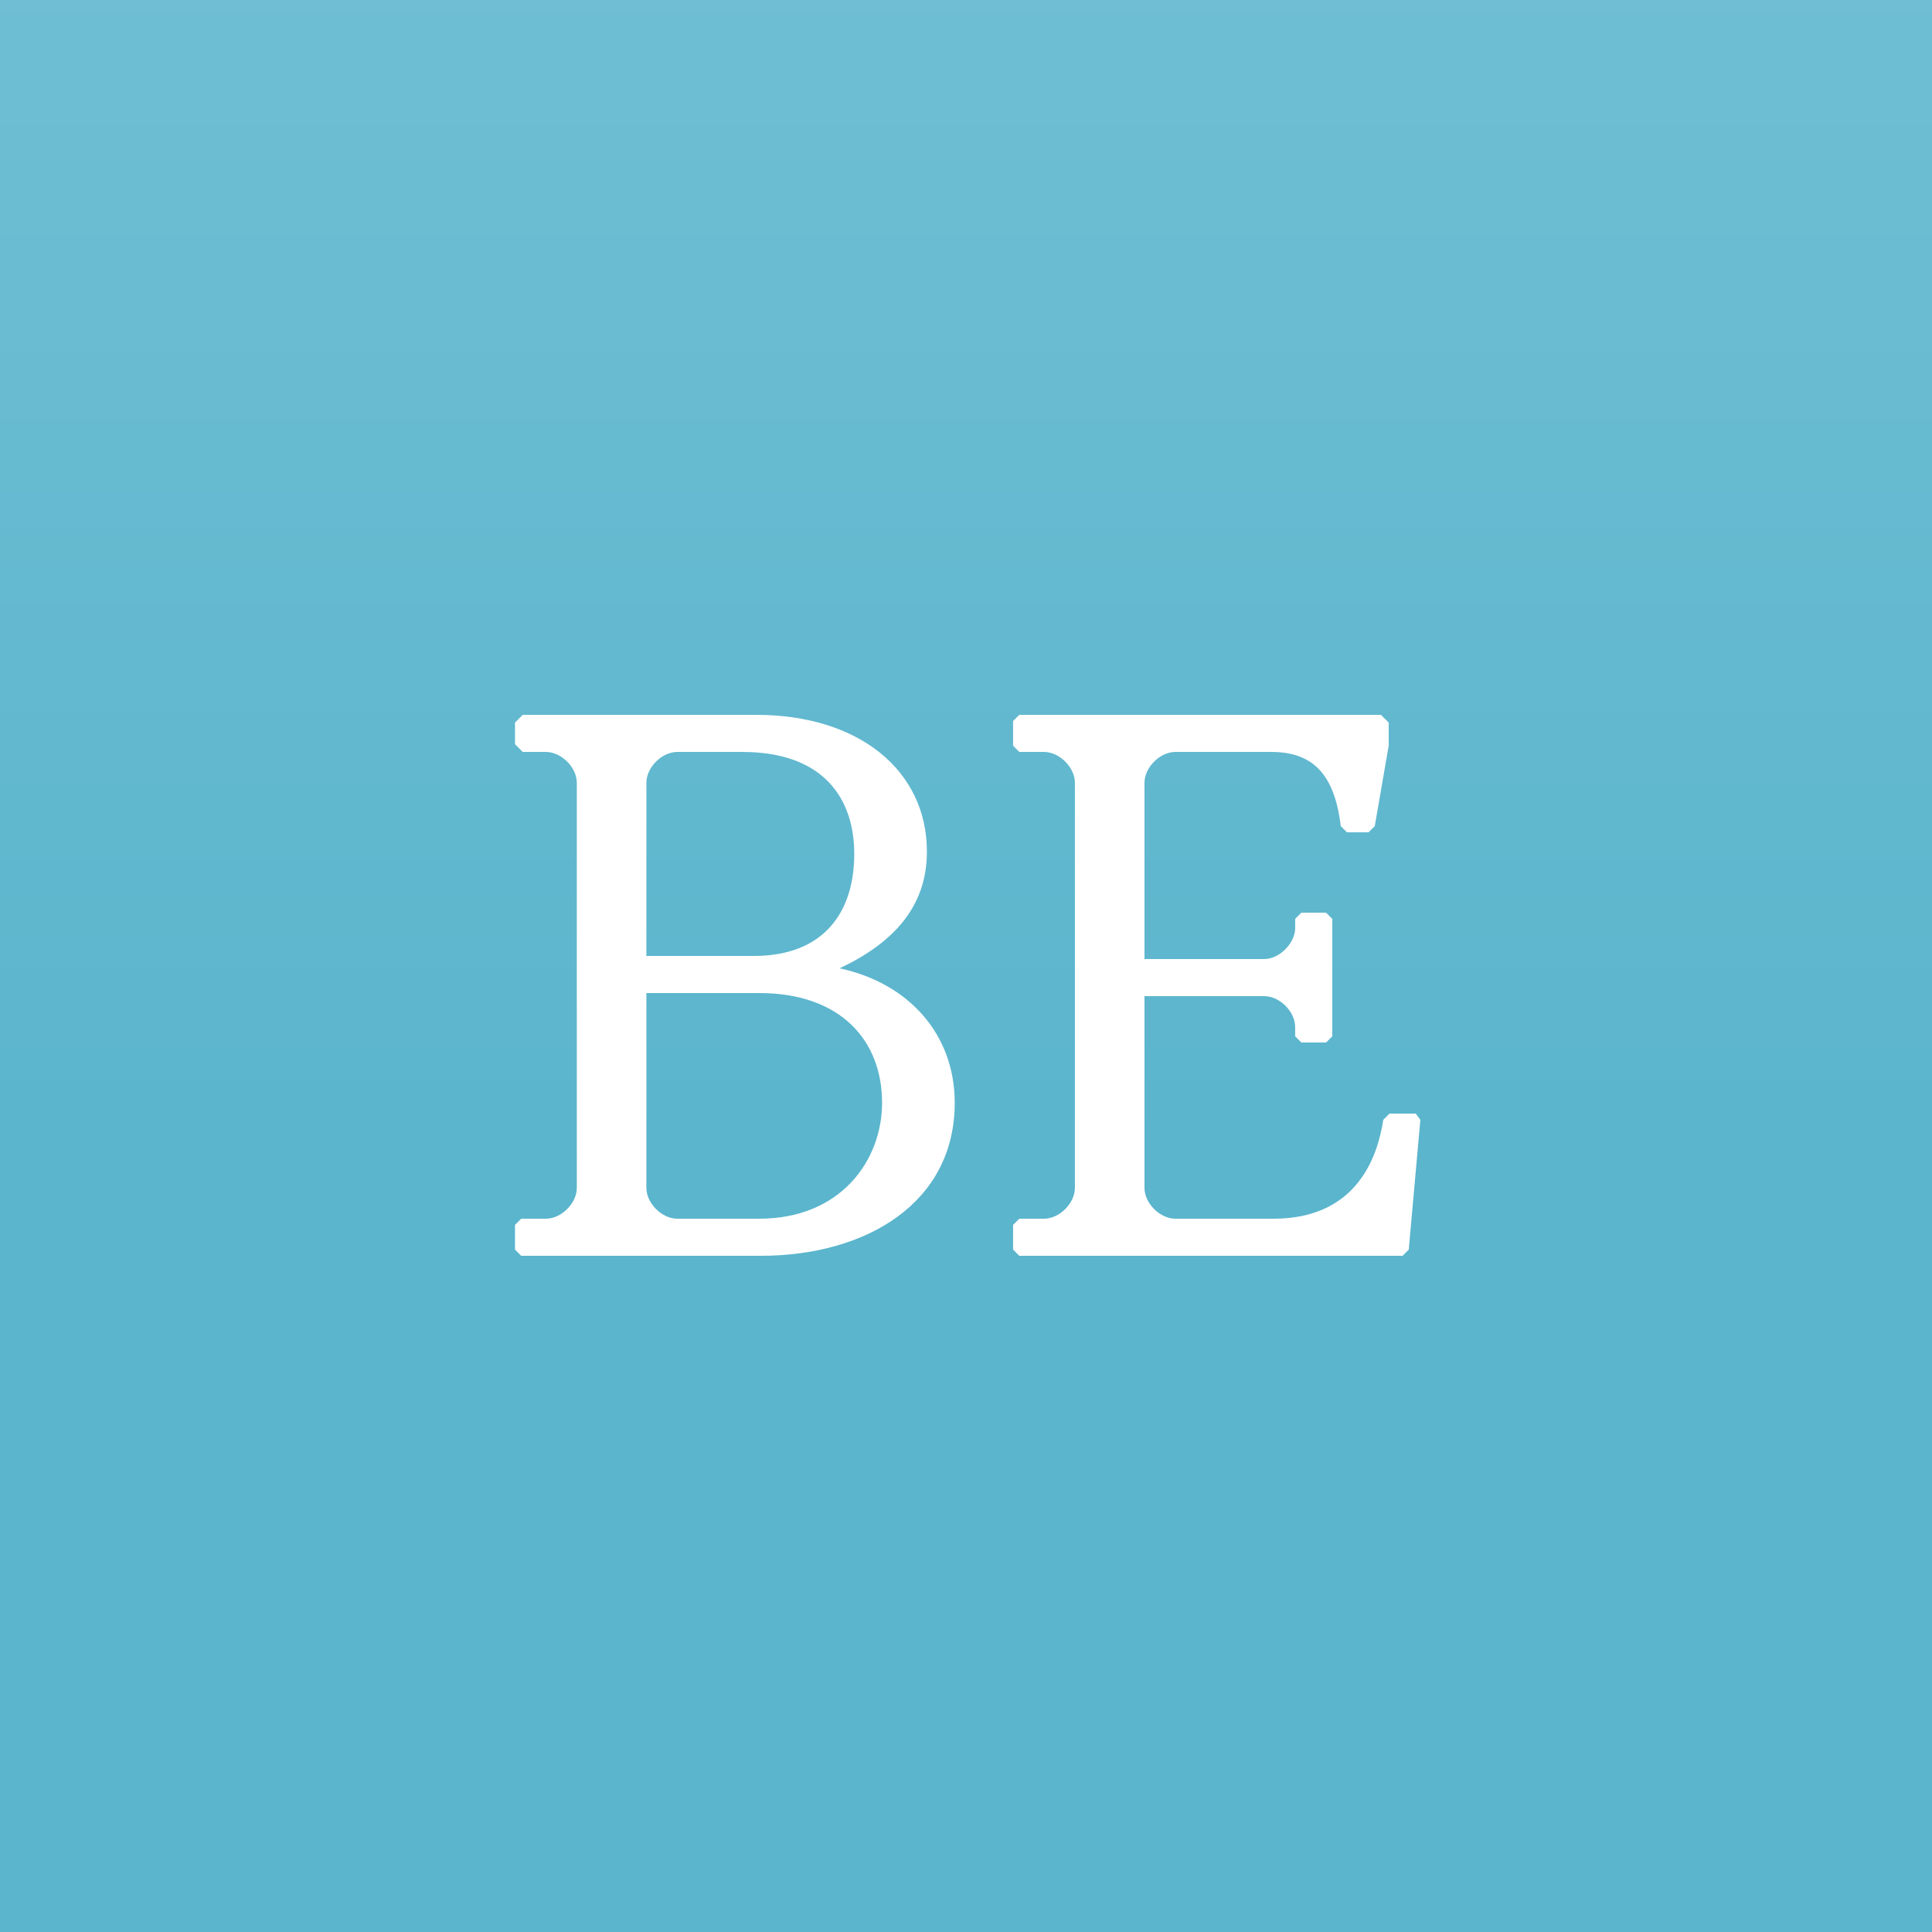 <?xml version="1.0" encoding="UTF-8"?>
<svg xmlns="http://www.w3.org/2000/svg" width="80" height="80" viewBox="0 0 80 80" fill="none">
  <rect x="0" y="0" width="80" height="80" fill="#333333" stroke="none"/>
  <g clip-path="url(#clip0_2846_118765)">
    <rect width="80" height="80" fill="#5AB5CD"></rect>
    <path d="M21.581 52H31.501C35.853 52 39.533 49.824 39.533 45.664C39.533 42.816 37.613 40.704 34.765 40.096C37.005 39.04 38.381 37.536 38.381 35.264C38.381 31.904 35.565 29.6 31.309 29.6H21.645L21.325 29.92V30.816L21.645 31.136H22.605C23.245 31.136 23.885 31.776 23.885 32.416V49.184C23.885 49.824 23.245 50.464 22.605 50.464H21.581L21.325 50.72V51.744L21.581 52ZM26.765 39.584V32.416C26.765 31.776 27.405 31.136 28.045 31.136H30.733C34.125 31.136 35.373 33.088 35.373 35.36C35.373 37.76 34.125 39.584 31.213 39.584H26.765ZM28.045 50.464C27.405 50.464 26.765 49.824 26.765 49.184V41.12H31.437C34.829 41.12 36.525 43.104 36.525 45.664C36.525 48.032 34.829 50.464 31.437 50.464H28.045ZM42.206 52H58.078L58.334 51.744L58.814 46.368L58.622 46.112H57.534L57.278 46.368C57.054 47.84 56.222 50.464 52.734 50.464H48.67C48.03 50.464 47.39 49.824 47.39 49.184V41.248H52.35C52.99 41.248 53.63 41.888 53.63 42.528V42.912L53.886 43.168H54.91L55.166 42.912V38.048L54.91 37.792H53.886L53.63 38.048V38.432C53.63 39.04 52.99 39.712 52.35 39.712H47.39V32.416C47.39 31.776 48.03 31.136 48.67 31.136H52.638C54.366 31.136 55.262 32.064 55.518 34.208L55.774 34.464H56.67L56.926 34.208L57.502 30.88V29.92L57.182 29.6H42.206L41.95 29.856V30.88L42.206 31.136H43.23C43.87 31.136 44.51 31.776 44.51 32.416V49.184C44.51 49.824 43.87 50.464 43.23 50.464H42.206L41.95 50.72V51.744L42.206 52Z" fill="white"></path>
    <rect opacity="0.25" width="80" height="80" fill="url(#paint0_linear_2846_118765)"></rect>
  </g>
  <defs>
    <linearGradient id="paint0_linear_2846_118765" x1="40" y1="-48.5" x2="40" y2="48.5" gradientUnits="userSpaceOnUse">
      <stop stop-color="white"></stop>
      <stop offset="1" stop-color="white" stop-opacity="0"></stop>
    </linearGradient>
    <clipPath id="clip0_2846_118765">
      <rect width="80" height="80" fill="white"></rect>
    </clipPath>
  </defs>
</svg>
